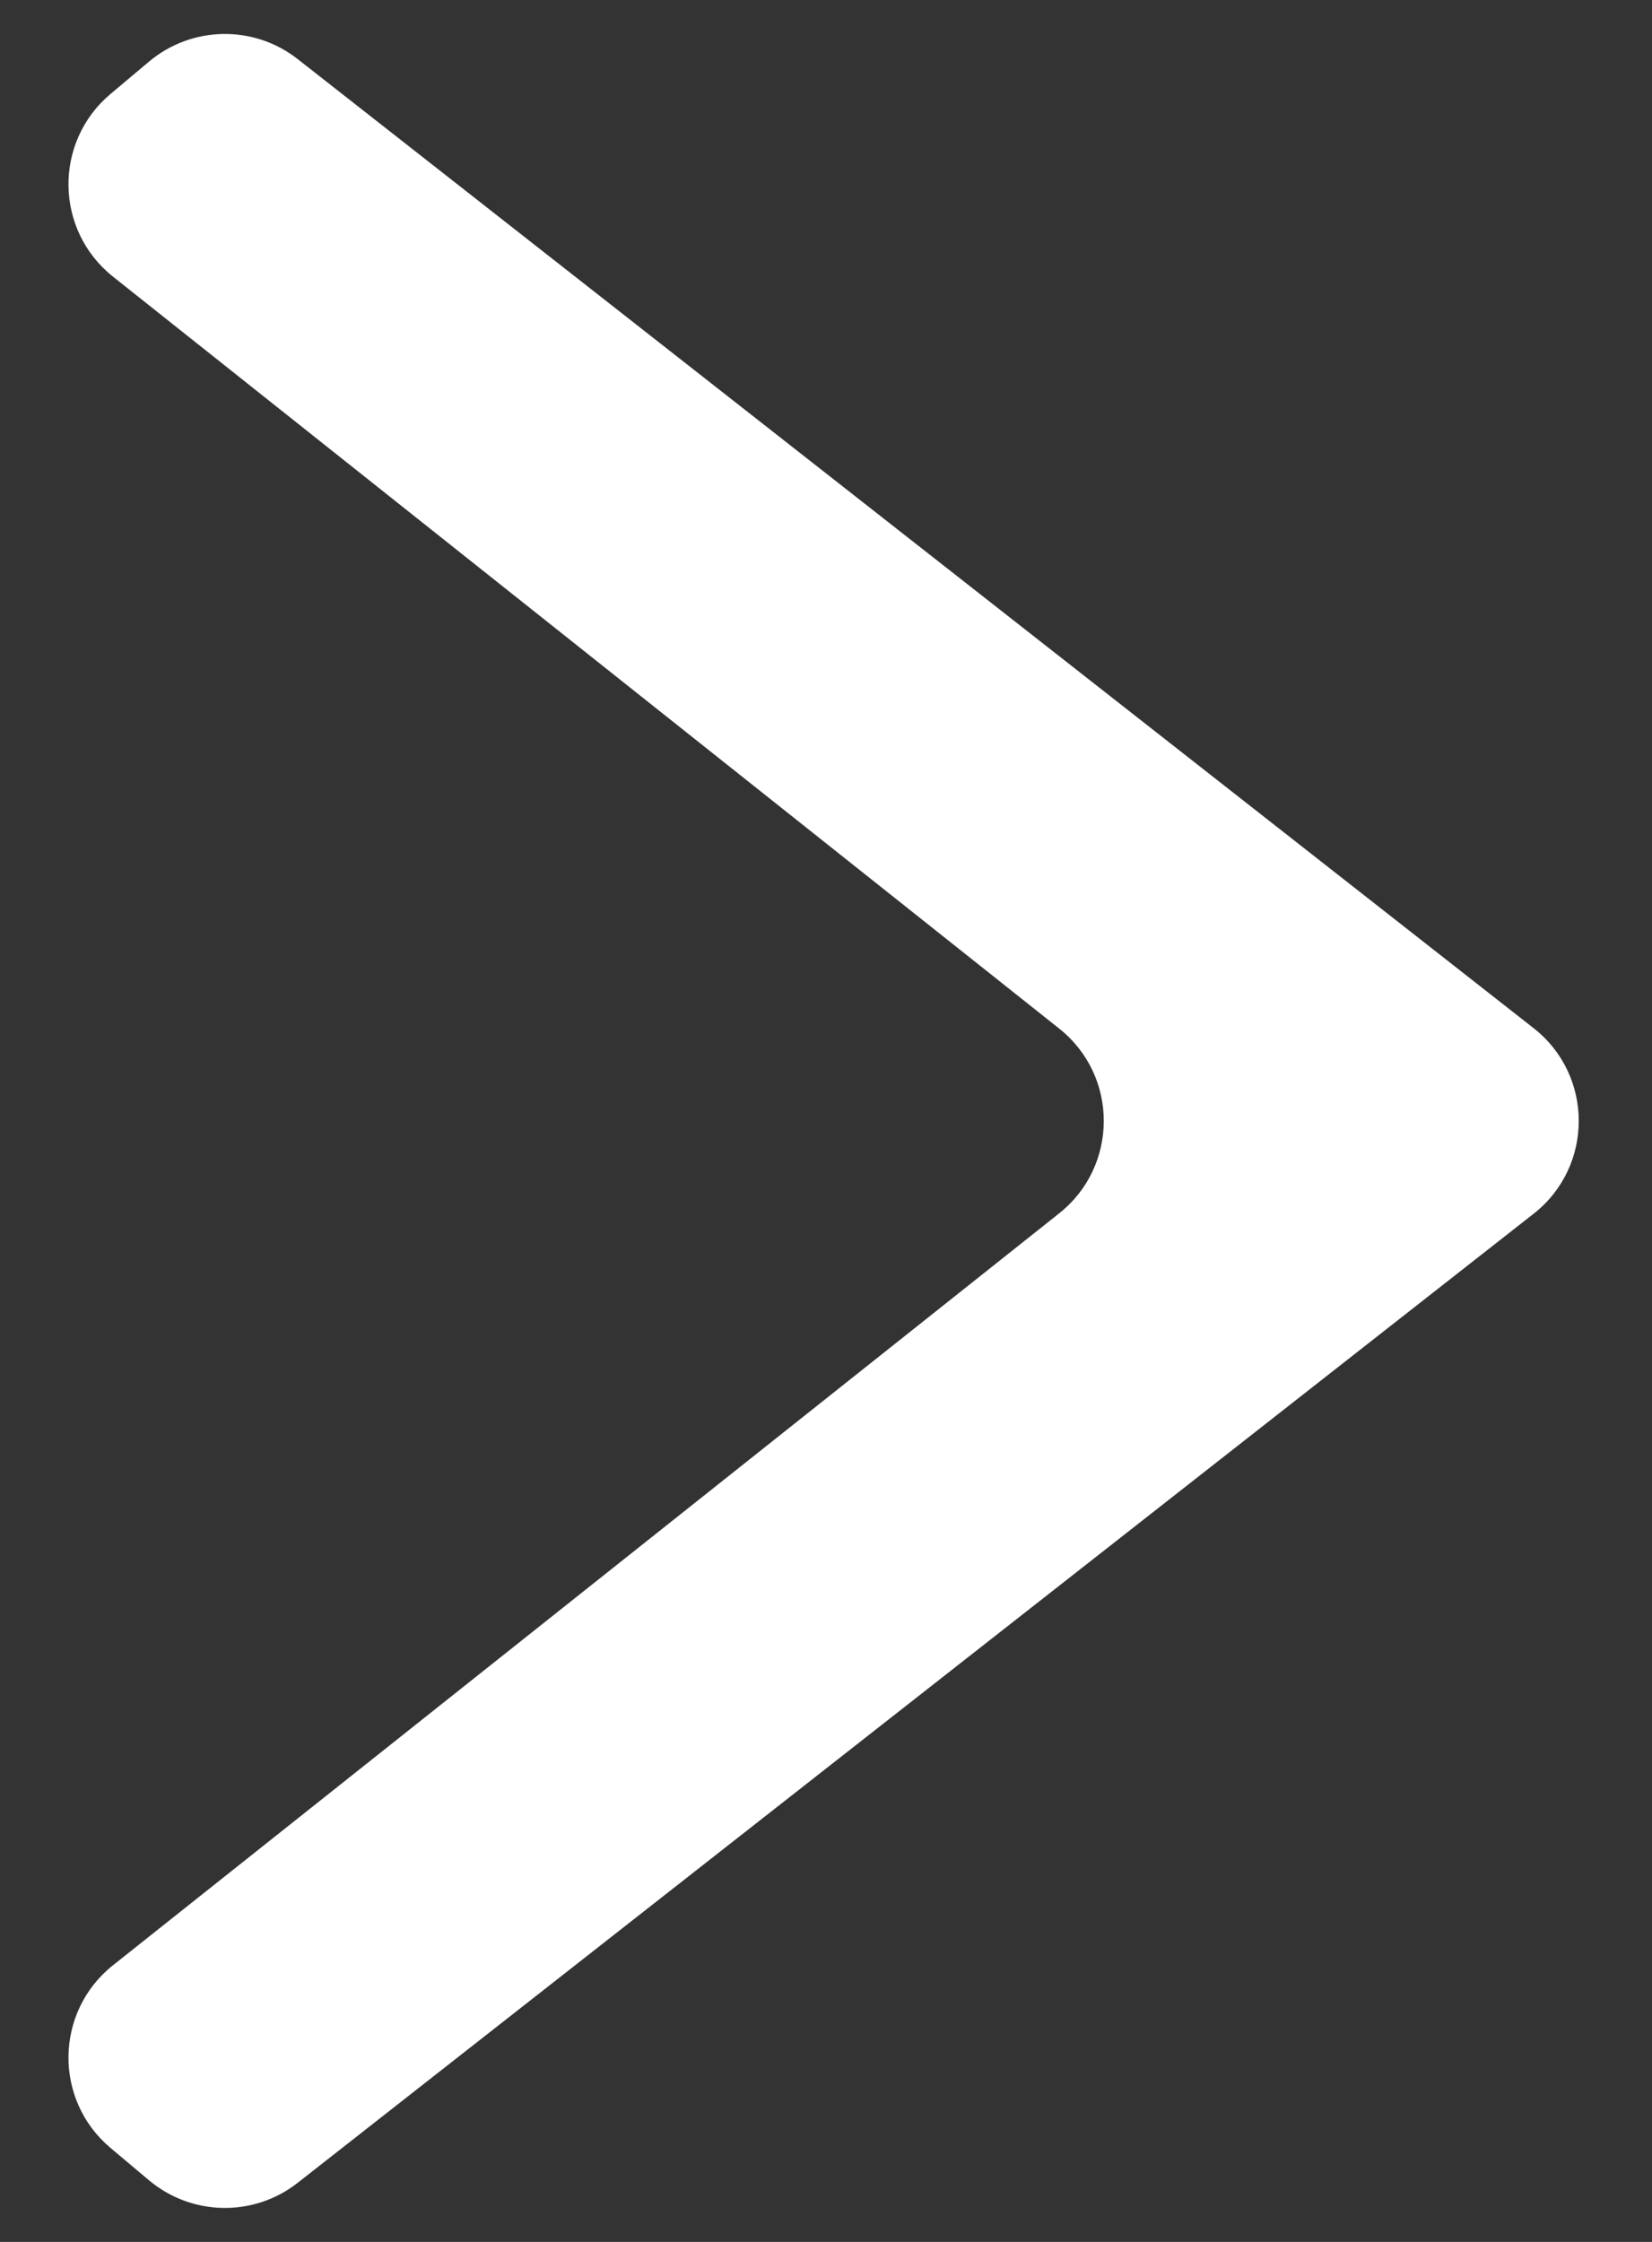 <svg width="14" height="19" viewBox="0 0 14 19" fill="none" xmlns="http://www.w3.org/2000/svg">
<rect x="0" y="0" width="14" height="19" fill="#333333" stroke="none"/>
<path d="M2.523 0.501C2.151 0.209 1.625 0.218 1.263 0.522L0.937 0.796C0.453 1.203 0.463 1.951 0.958 2.345L8.976 8.717C9.48 9.117 9.48 9.883 8.976 10.283L0.958 16.655C0.463 17.049 0.453 17.797 0.937 18.204L1.263 18.478C1.625 18.782 2.151 18.791 2.523 18.499L12.996 10.287C13.507 9.887 13.507 9.113 12.996 8.713L2.523 0.501Z" fill="white"/>
</svg>
